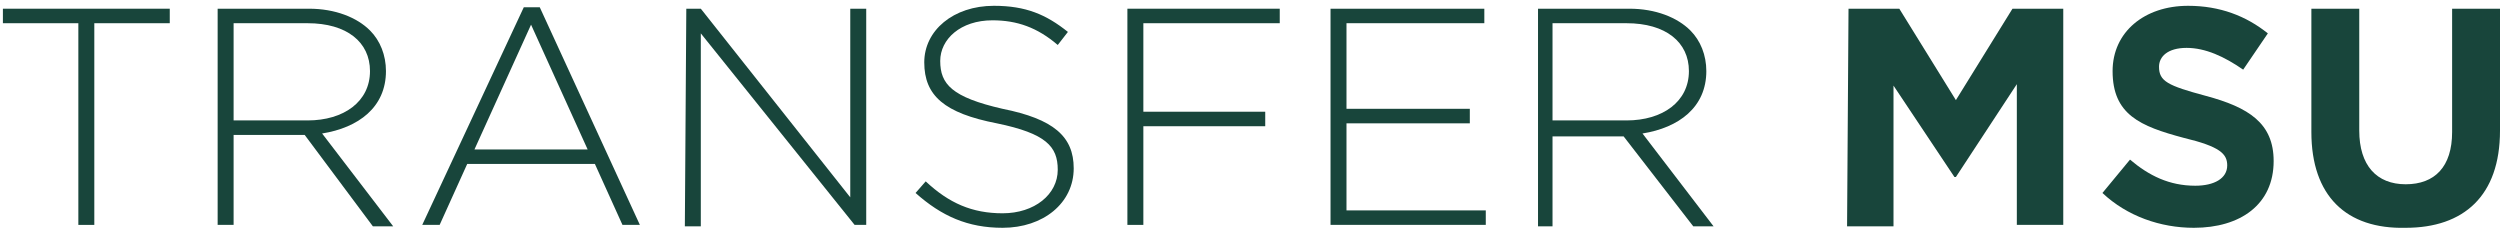 <?xml version="1.0" encoding="utf-8"?>
<!-- Generator: Adobe Illustrator 21.0.2, SVG Export Plug-In . SVG Version: 6.00 Build 0)  -->
<svg version="1.1" id="Layer_1" xmlns="http://www.w3.org/2000/svg" xmlns:xlink="http://www.w3.org/1999/xlink" x="0px" y="0px"
	 viewBox="0 0 172.3 16.4" style="enable-background:new 0 0 172.3 16.4;" xml:space="preserve">
<style type="text/css">
	.st0{fill:none;}
	.st1{enable-background:new    ;}
	.st2{fill:#18453B;}
</style>
<rect x="-1" class="st0" width="260.5" height="30.7"/>
<g class="st1">
	<path class="st2" d="M5.4,1.6H0.2v-1h11.5v1H6.5v13.9H5.4V1.6z"/>
	<path class="st2" d="M15,0.6h6.3c1.8,0,3.3,0.6,4.2,1.5c0.7,0.7,1.1,1.7,1.1,2.8l0,0c0,2.5-1.9,3.9-4.4,4.3l4.9,6.4h-1.4L21,9.3
		h-4.9v6.2H15V0.6z M21.2,8.3c2.5,0,4.3-1.3,4.3-3.4l0,0c0-2-1.6-3.3-4.3-3.3h-5.1v6.7H21.2z"/>
	<path class="st2" d="M36.1,0.5h1.1l6.9,15h-1.2L41,11.3h-8.8l-1.9,4.2h-1.2L36.1,0.5z M40.5,10.3l-3.9-8.6l-3.9,8.6H40.5z"/>
	<path class="st2" d="M47.3,0.6h1l10.3,13v-13h1.1v14.9h-0.8L48.3,2.3v13.3h-1.1L47.3,0.6L47.3,0.6z"/>
	<path class="st2" d="M63.1,13.3l0.7-0.8c1.6,1.5,3.2,2.2,5.3,2.2c2.2,0,3.8-1.3,3.8-3l0,0c0-1.6-0.8-2.5-4.2-3.2
		c-3.6-0.7-5-1.9-5-4.2l0,0c0-2.2,2-3.9,4.8-3.9c2.2,0,3.6,0.6,5.1,1.8l-0.7,0.9c-1.4-1.2-2.8-1.7-4.5-1.7c-2.2,0-3.6,1.3-3.6,2.8
		l0,0c0,1.6,0.8,2.5,4.3,3.3c3.5,0.7,4.9,1.9,4.9,4.1l0,0c0,2.4-2.1,4.1-4.9,4.1C66.7,15.7,64.9,14.9,63.1,13.3z"/>
	<path class="st2" d="M77.7,0.6h10.5v1h-9.4v6.1h8.4v1h-8.4v6.8h-1.1V0.6z"/>
	<path class="st2" d="M91.7,0.6h10.6v1h-9.5v5.9h8.5v1h-8.5v6h9.6v1H91.7V0.6z"/>
	<path class="st2" d="M106,0.6h6.3c1.8,0,3.3,0.6,4.2,1.5c0.7,0.7,1.1,1.7,1.1,2.8l0,0c0,2.5-1.9,3.9-4.4,4.3l4.9,6.4h-1.4l-4.8-6.2
		H107v6.2h-1V0.6z M112.1,8.3c2.5,0,4.3-1.3,4.3-3.4l0,0c0-2-1.6-3.3-4.3-3.3H107v6.7H112.1z"/>
</g>
<g class="st1">
	<path class="st2" d="M127.4,0.6h3.5l3.9,6.3l3.9-6.3h3.5v14.9H139V5.8l-4.2,6.4h-0.1l-4.2-6.3v9.7h-3.2L127.4,0.6L127.4,0.6z"/>
	<path class="st2" d="M144.9,13.3l1.9-2.3c1.3,1.1,2.7,1.8,4.5,1.8c1.3,0,2.2-0.5,2.2-1.4l0,0c0-0.8-0.5-1.3-3-1.9
		c-3-0.8-4.9-1.6-4.9-4.6l0,0c0-2.7,2.2-4.5,5.2-4.5c2.2,0,4,0.7,5.5,1.9l-1.7,2.5c-1.3-0.9-2.6-1.5-3.9-1.5s-1.9,0.6-1.9,1.3l0,0
		c0,1,0.6,1.3,3.2,2c3,0.8,4.7,1.9,4.7,4.5l0,0c0,3-2.3,4.6-5.5,4.6C148.9,15.7,146.6,14.9,144.9,13.3z"/>
	<path class="st2" d="M159.3,9.1V0.6h3.3V9c0,2.4,1.2,3.7,3.2,3.7s3.2-1.2,3.2-3.6V0.6h3.3V9c0,4.5-2.5,6.7-6.5,6.7
		C161.7,15.8,159.3,13.5,159.3,9.1z"/>
</g>
</svg>
